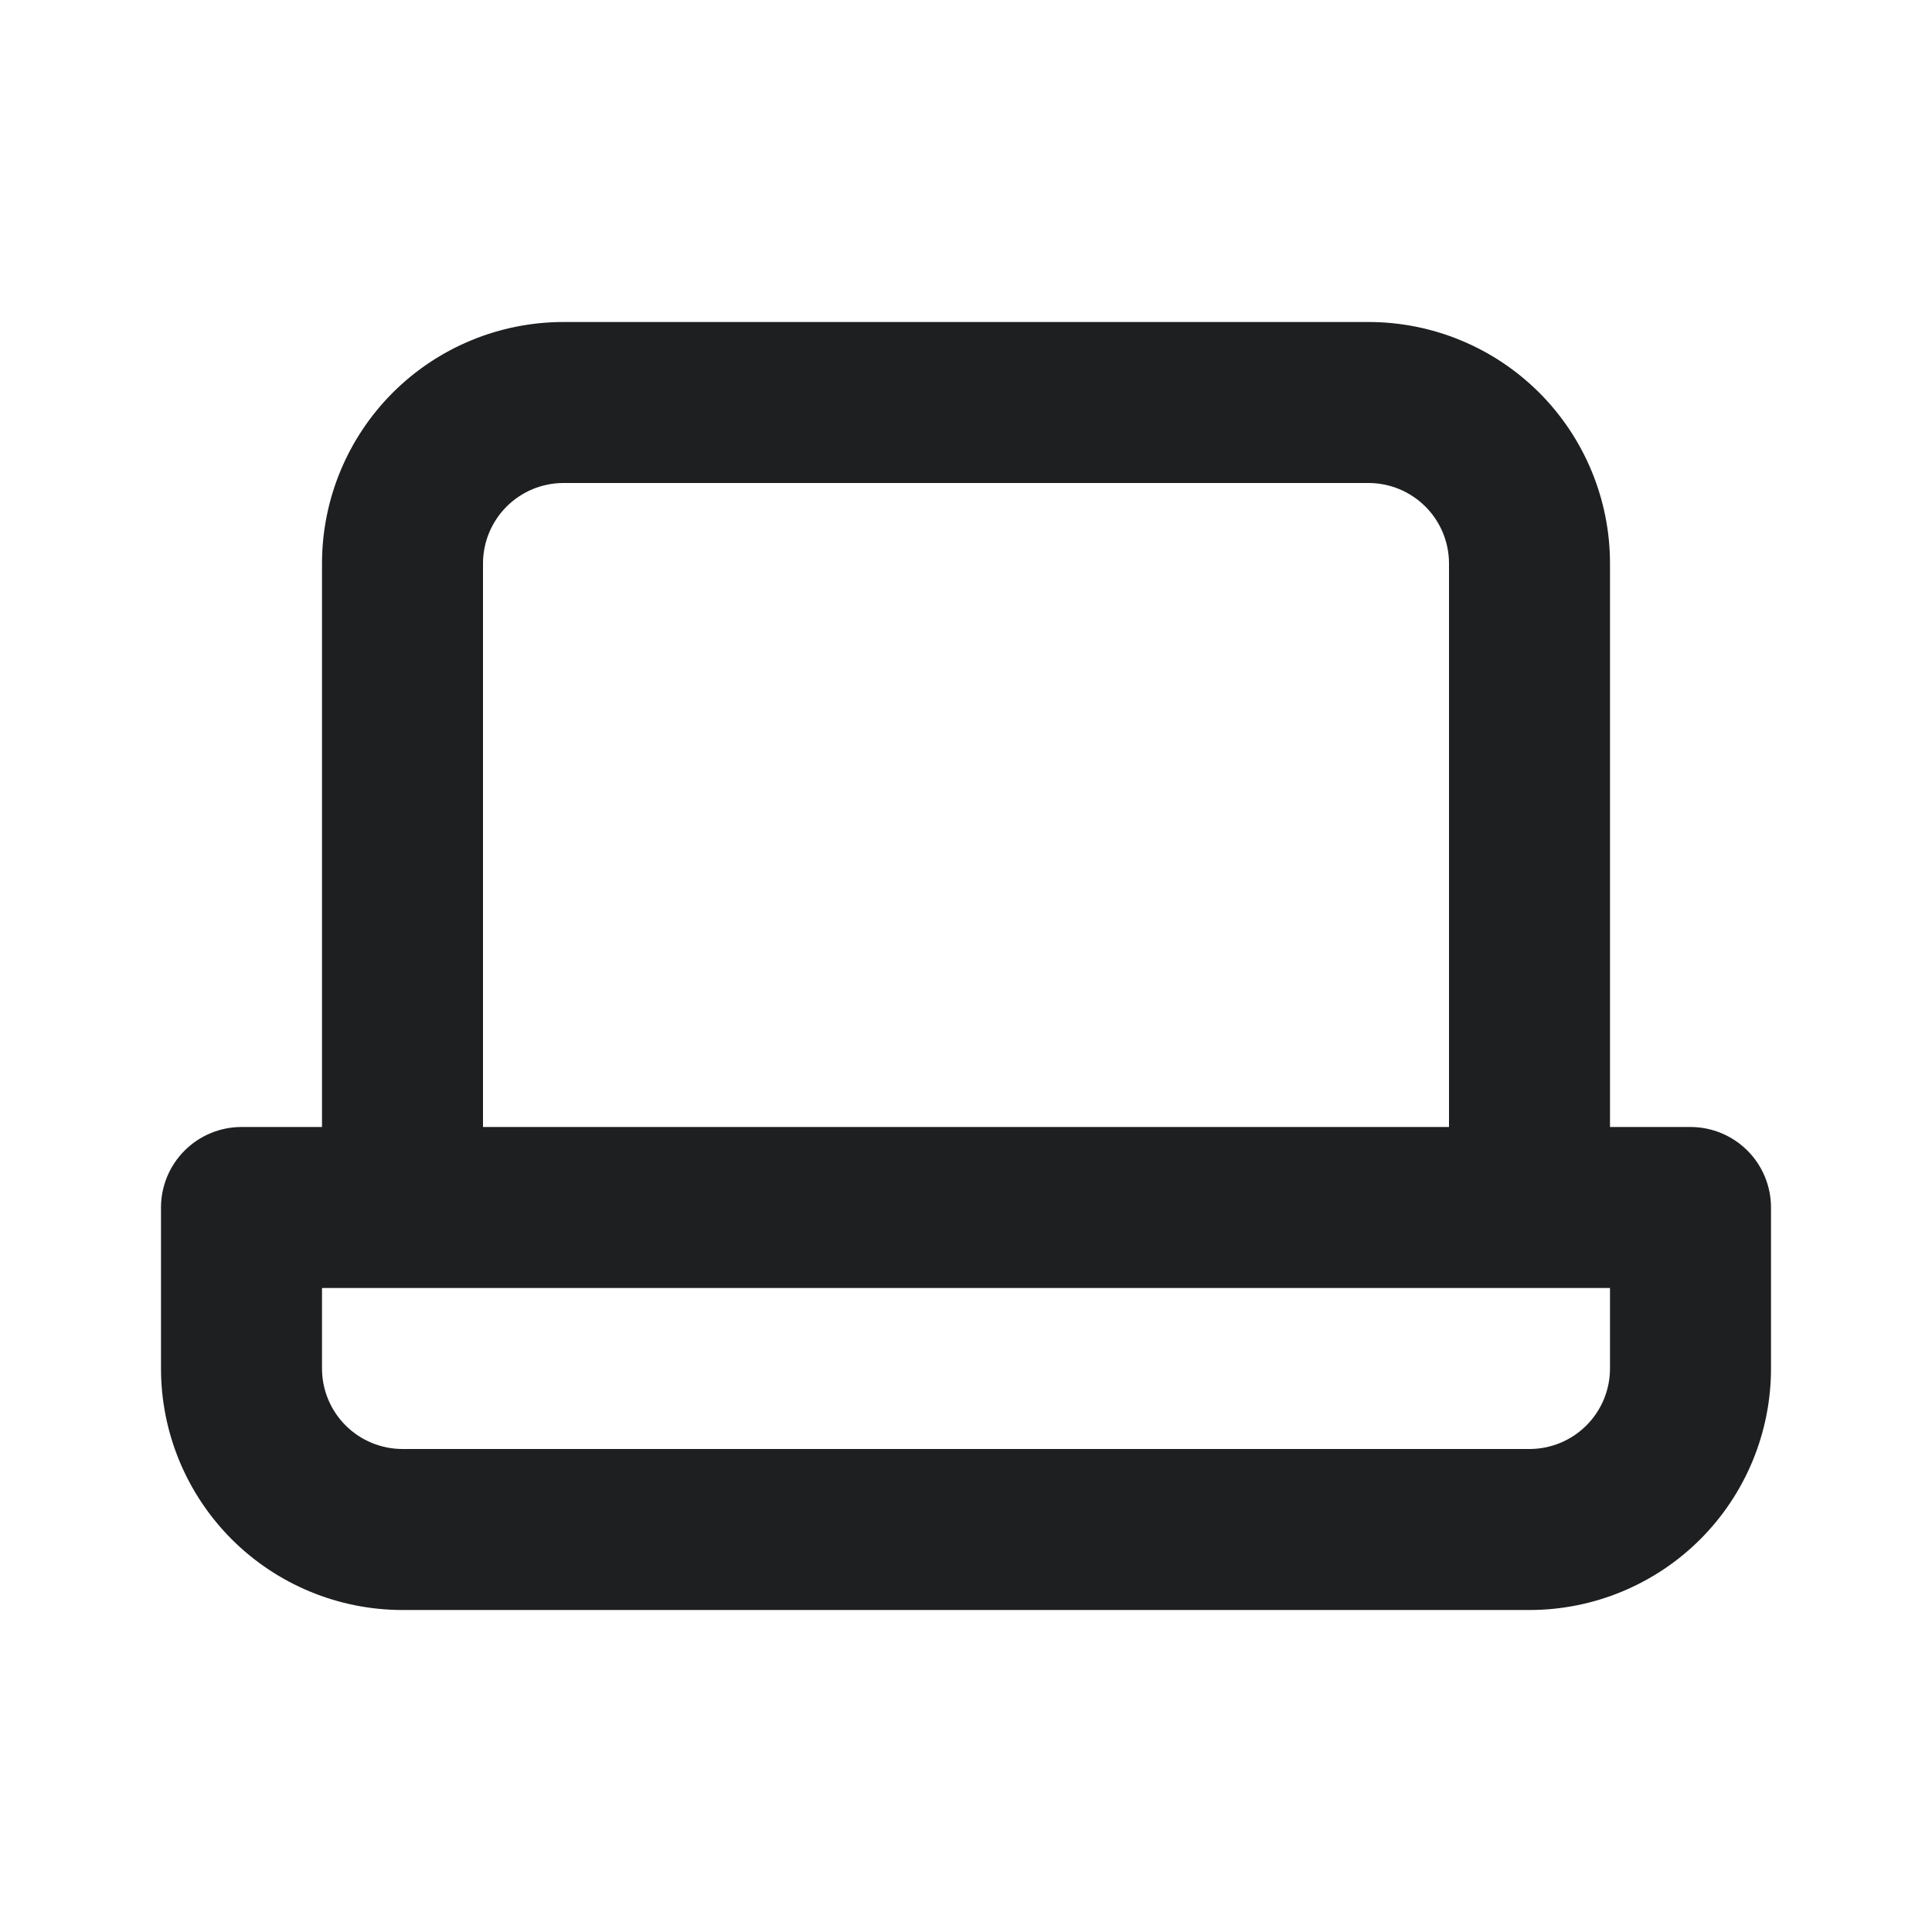 <svg width="48" height="48" viewBox="0 0 48 48" fill="none" xmlns="http://www.w3.org/2000/svg">
<path d="M42 28H40V14C40 12.409 39.368 10.883 38.243 9.757C37.117 8.632 35.591 8 34 8H14C12.409 8 10.883 8.632 9.757 9.757C8.632 10.883 8 12.409 8 14V28H6C5.47 28 4.961 28.211 4.586 28.586C4.211 28.961 4 29.47 4 30V34C4 35.591 4.632 37.117 5.757 38.243C6.883 39.368 8.409 40 10 40H38C39.591 40 41.117 39.368 42.243 38.243C43.368 37.117 44 35.591 44 34V30C44 29.47 43.789 28.961 43.414 28.586C43.039 28.211 42.53 28 42 28ZM12 14C12 13.47 12.211 12.961 12.586 12.586C12.961 12.211 13.47 12 14 12H34C34.53 12 35.039 12.211 35.414 12.586C35.789 12.961 36 13.47 36 14V28H12V14ZM40 34C40 34.53 39.789 35.039 39.414 35.414C39.039 35.789 38.53 36 38 36H10C9.47 36 8.961 35.789 8.586 35.414C8.211 35.039 8 34.53 8 34V32H40V34Z" fill="#1D1F20"/>
</svg>

